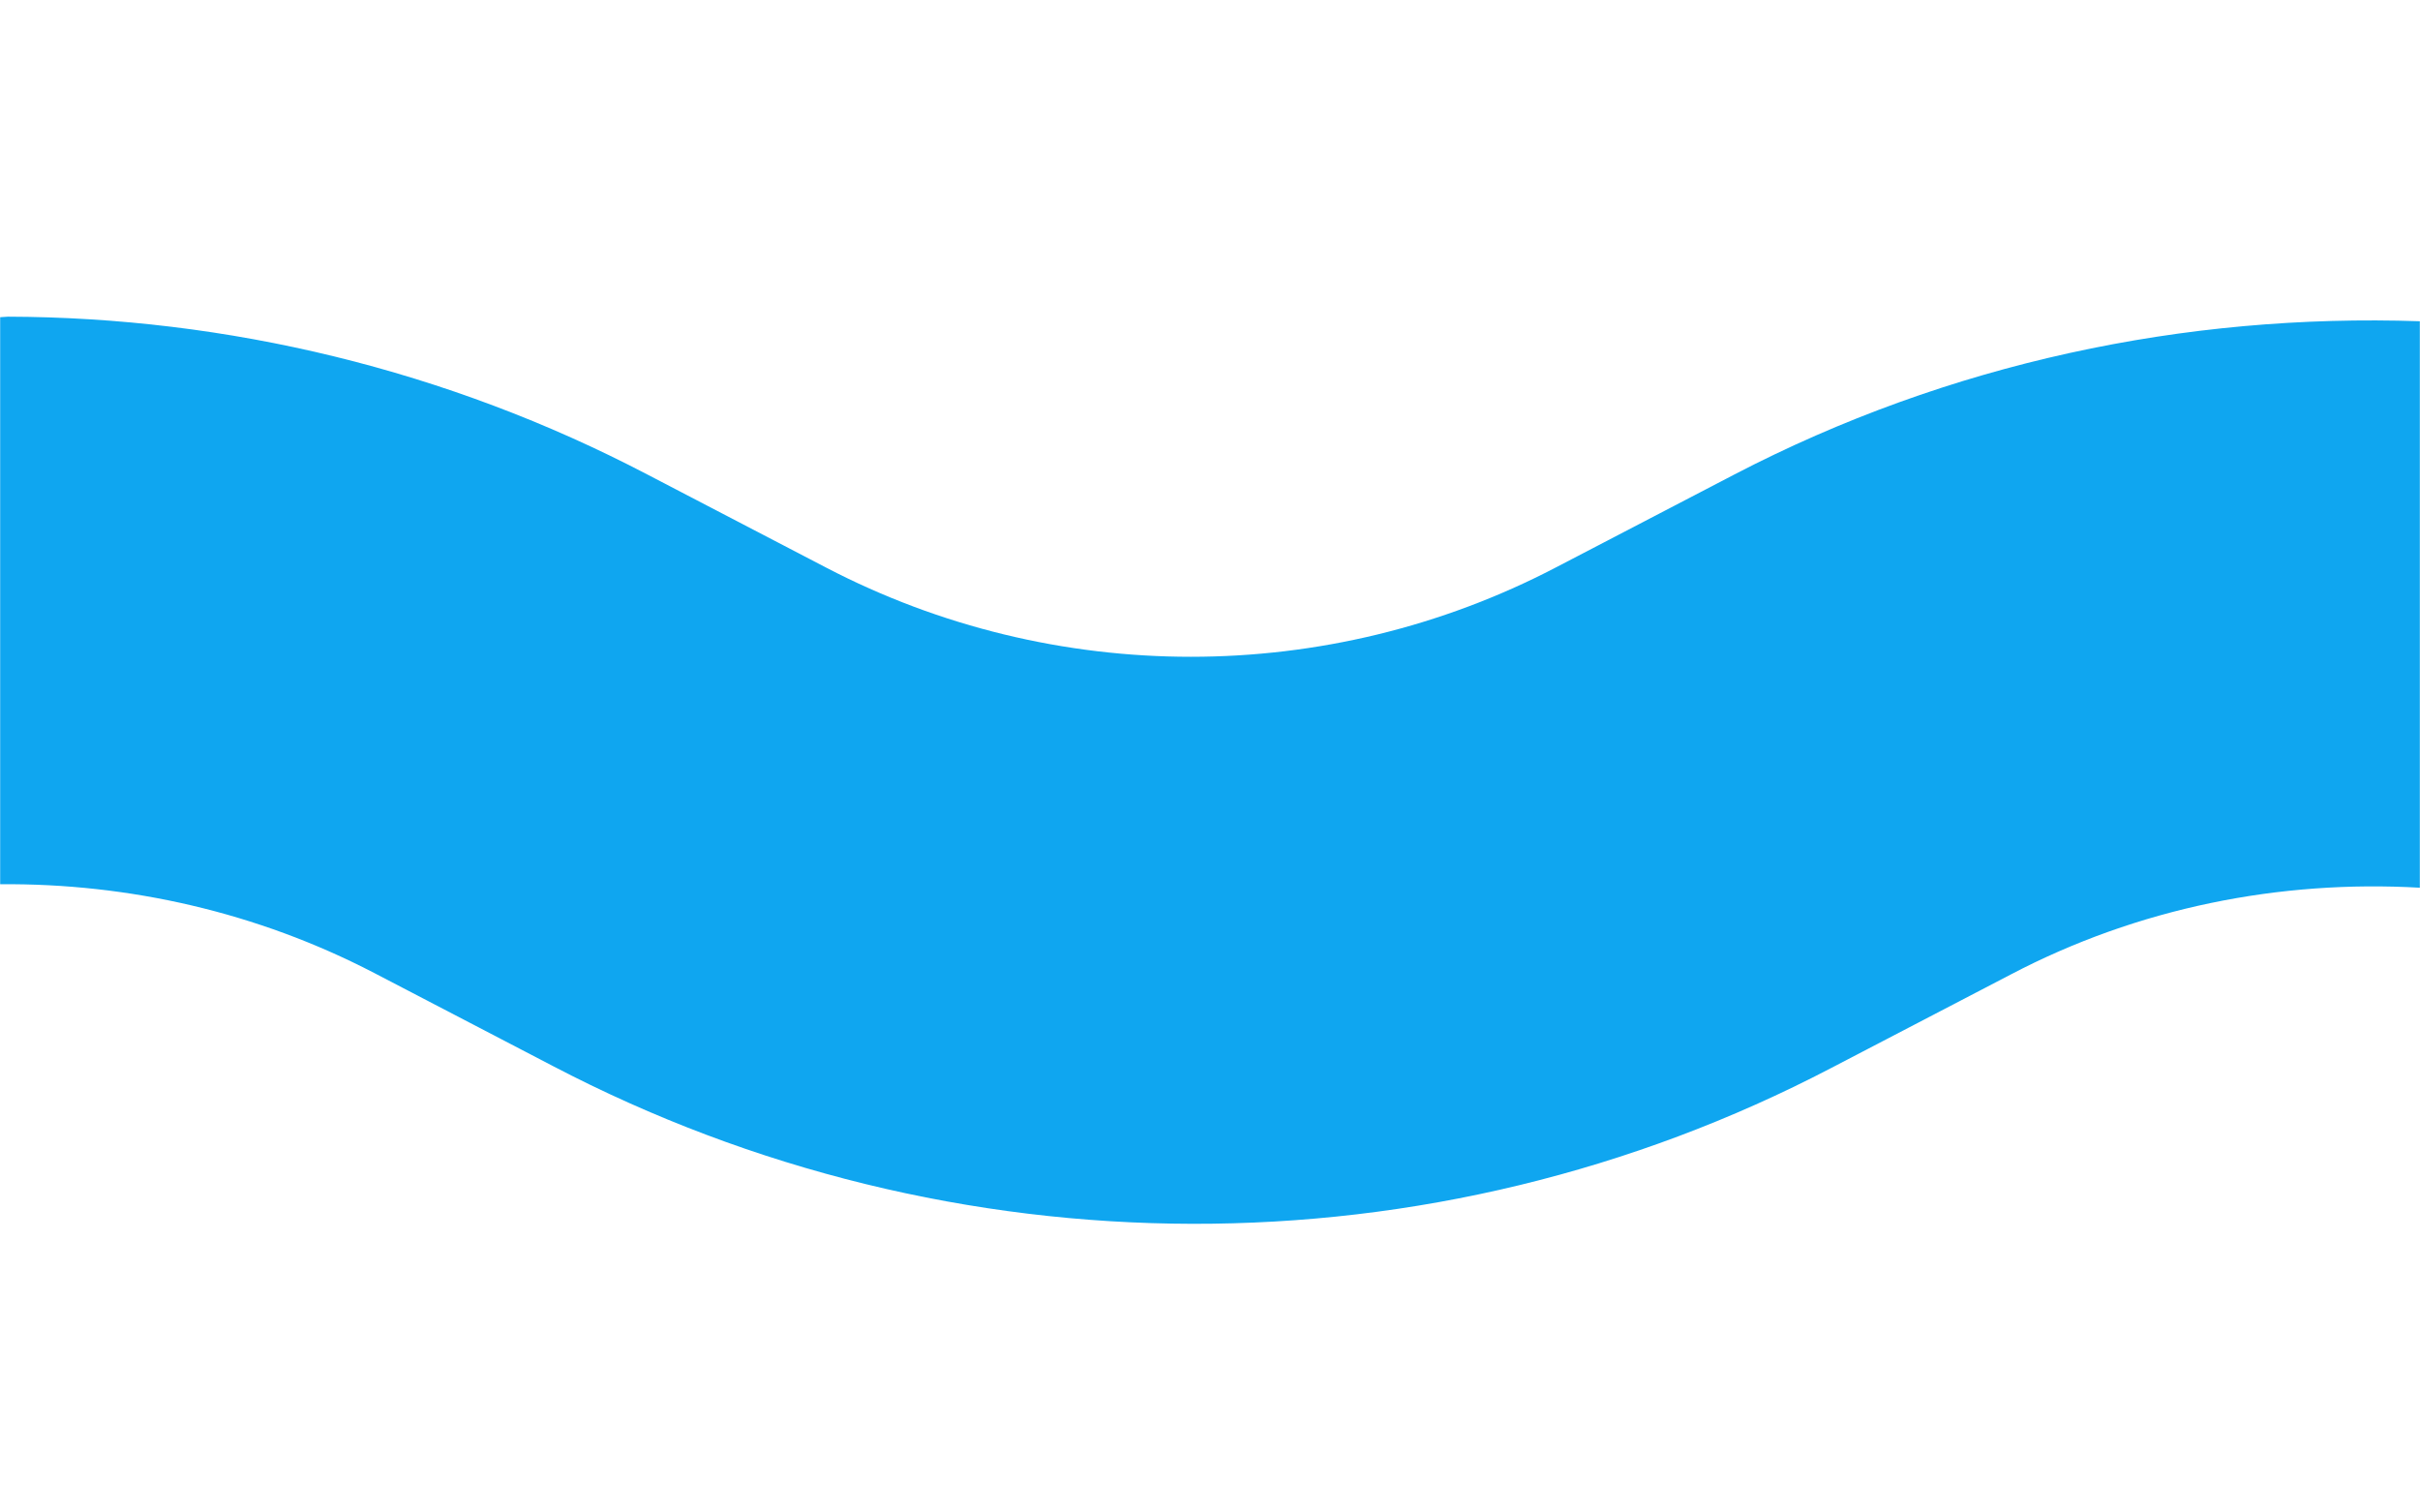 <?xml version="1.0" encoding="UTF-8" standalone="no"?>
<!-- Created with Inkscape (http://www.inkscape.org/) -->

<svg
   xmlns:dc="http://purl.org/dc/elements/1.1/"
   xmlns:cc="http://creativecommons.org/ns#"
   xmlns:rdf="http://www.w3.org/1999/02/22-rdf-syntax-ns#"
   xmlns:svg="http://www.w3.org/2000/svg"
   xmlns="http://www.w3.org/2000/svg"
   xmlns:sodipodi="http://sodipodi.sourceforge.net/DTD/sodipodi-0.dtd"
   xmlns:inkscape="http://www.inkscape.org/namespaces/inkscape"
   width="16"
   height="10"
   viewBox="0 0 4.233 2.646"
   version="1.1"
   id="svg833"
   inkscape:version="0.92.4 (5da689c313, 2019-01-14)"
   sodipodi:docname="vague.svg">
  <defs
     id="defs827" />
  <sodipodi:namedview
     id="base"
     pagecolor="#ffffff"
     bordercolor="#666666"
     borderopacity="1.0"
     inkscape:pageopacity="0.0"
     inkscape:pageshadow="2"
     inkscape:zoom="22.4"
     inkscape:cx="18.998274"
     inkscape:cy="-7.2137606"
     inkscape:document-units="mm"
     inkscape:current-layer="layer1"
     showgrid="false"
     units="px"
     inkscape:window-width="1920"
     inkscape:window-height="1137"
     inkscape:window-x="-8"
     inkscape:window-y="-8"
     inkscape:window-maximized="1" />
  <g
     inkscape:label="Calque 1"
     inkscape:groupmode="layer"
     id="layer1"
     transform="translate(0,-294.354)">
    <path
       style="fill:#00a0ef;fill-opacity:0.941;stroke-width:0.236"
       d="m 0.014,294.908 c -0.005,-1e-5 -0.009,9.2e-4 -0.014,9.2e-4 v 0.992 C 0.225,295.899 0.45,295.95 0.654,296.056 l 0.313,0.163 c 0.7,0.366 1.537,0.369 2.237,0.003 l 0.313,-0.163 c 0.223,-0.117 0.471,-0.166 0.716,-0.152 v -0.991 c -0.411,-0.014 -0.824,0.073 -1.199,0.268 l -0.313,0.163 c -0.399,0.208 -0.877,0.208 -1.276,0 l -0.313,-0.163 c -0.35,-0.183 -0.735,-0.275 -1.119,-0.276 z"
       id="path4"
       inkscape:connector-curvature="0" />
  </g>
</svg>
